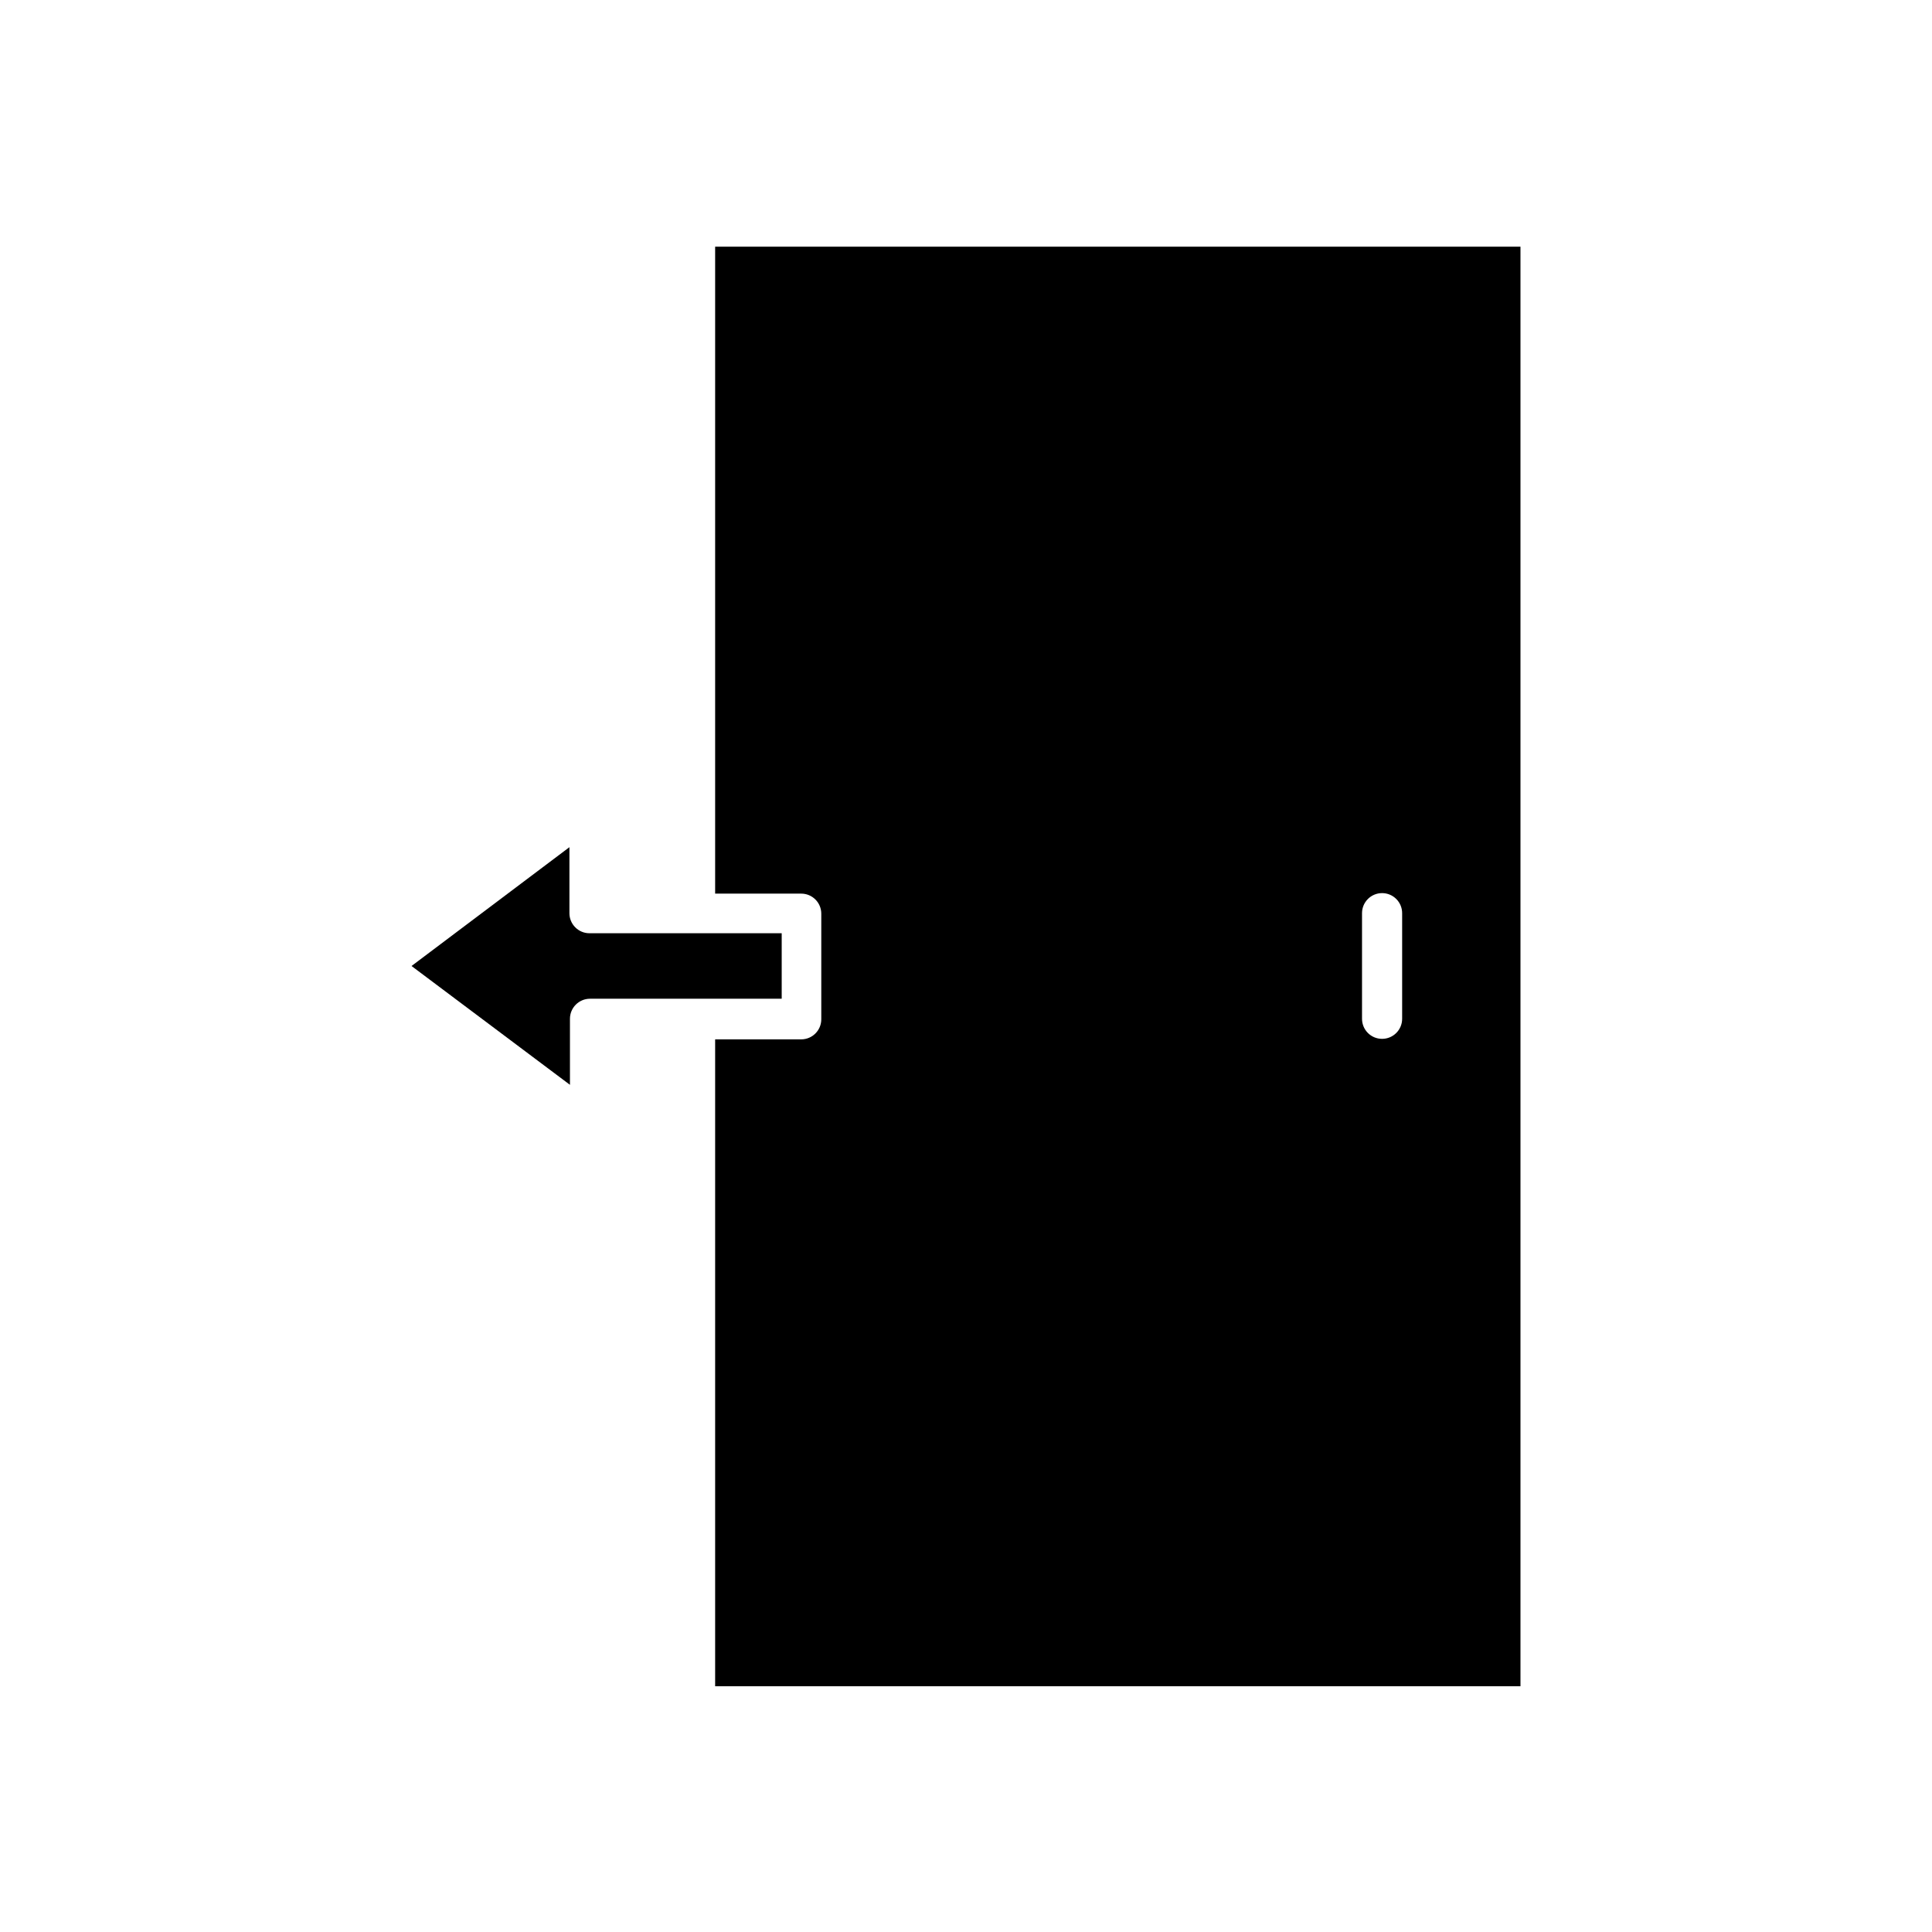 <?xml version="1.0" encoding="UTF-8"?>
<!-- Uploaded to: ICON Repo, www.iconrepo.com, Generator: ICON Repo Mixer Tools -->
<svg fill="#000000" width="800px" height="800px" version="1.1" viewBox="144 144 512 512" xmlns="http://www.w3.org/2000/svg">
 <g>
  <path d="m351.02 391.32h-50.801c-2.938 0-5.316-2.379-5.316-5.316v-17.492l-41.844 31.488 41.984 31.488v-17.496c0-2.938 2.379-5.316 5.316-5.316h50.801v-17.355z"/>
  <path d="m333.52 380.82h22.812c2.938 0 5.316 2.379 5.316 5.316v27.988c0 2.938-2.379 5.316-5.316 5.316h-22.812v171.43l213.42 0.008v-381.5h-213.42zm171.43 5.18c0-2.938 2.379-5.316 5.316-5.316s5.316 2.379 5.316 5.316v27.988c0 2.938-2.379 5.316-5.316 5.316-2.934 0.004-5.316-2.375-5.316-5.316z"/>
 </g>
</svg>